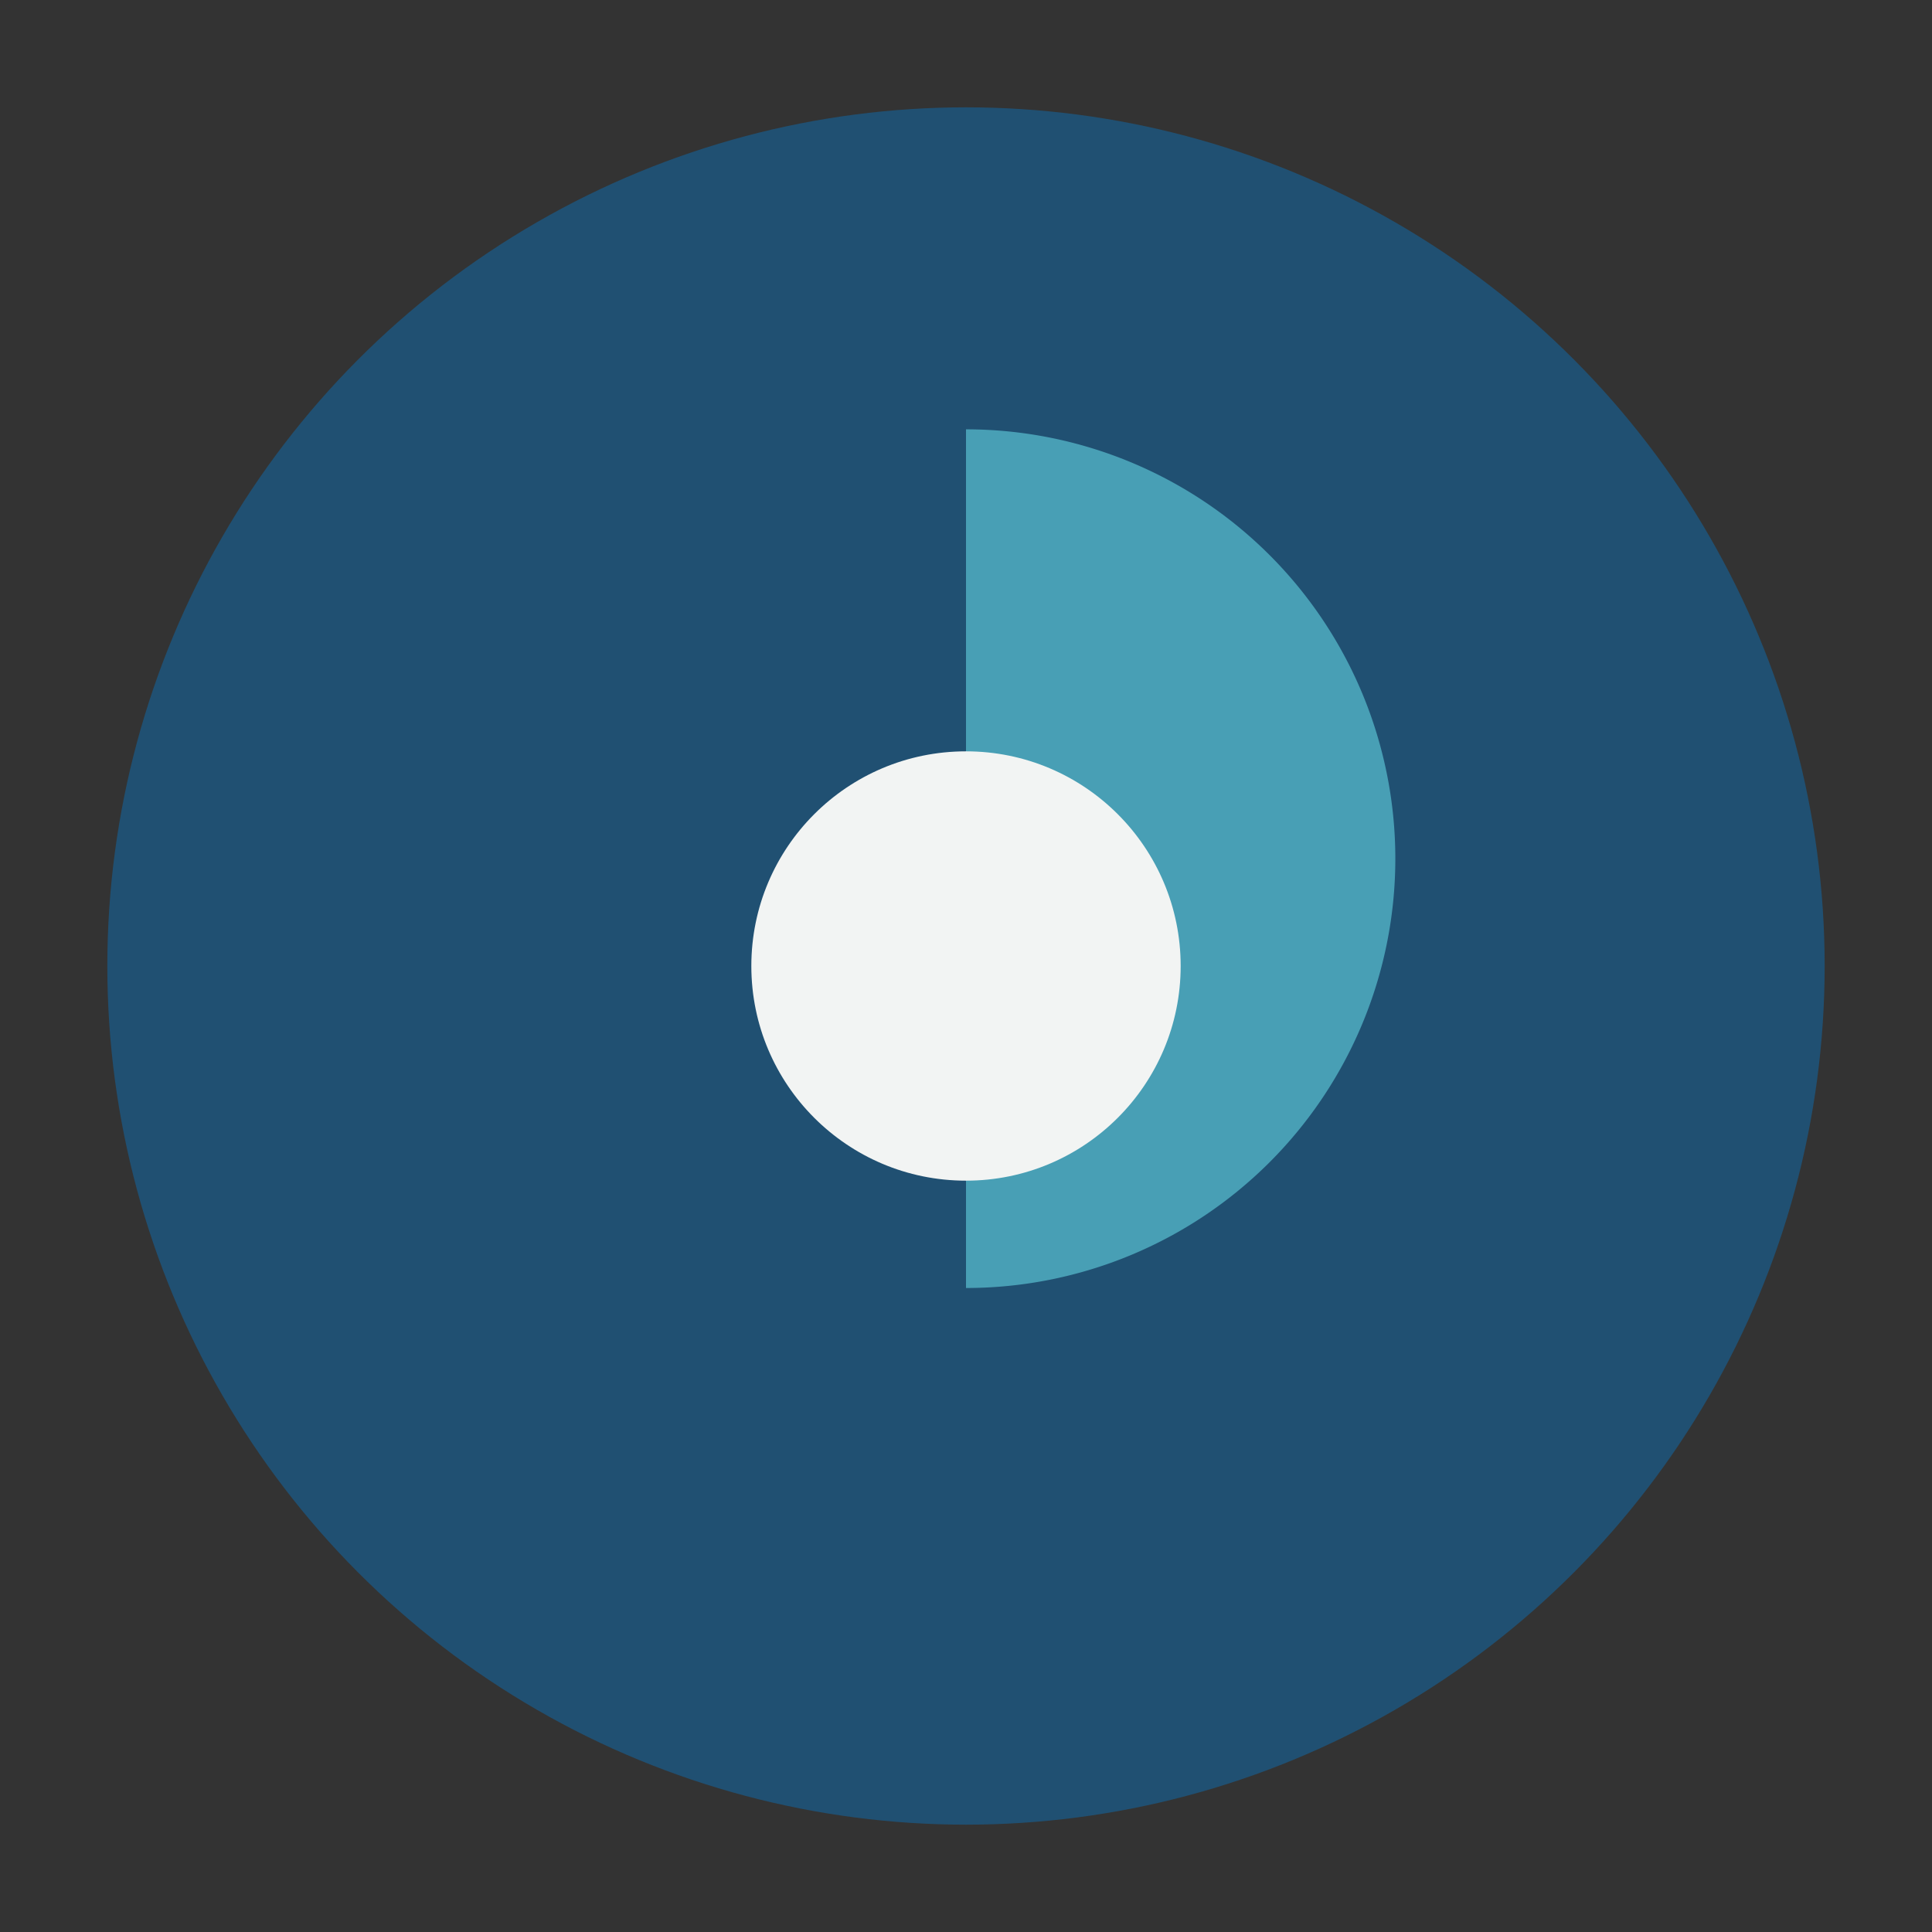 <?xml version="1.0" encoding="UTF-8"?>
<svg xmlns="http://www.w3.org/2000/svg" width="36" height="36" viewBox="0 0 36 36"><rect x="0" y="0" width="36" height="36" fill="#333333" stroke="none"/><circle cx="18" cy="18" r="16" fill="#205072"/><path d="M18 8a8 8 0 1 1 0 16z" fill="#489FB5"/><circle cx="18" cy="18" r="4" fill="#F2F4F3"/></svg>
